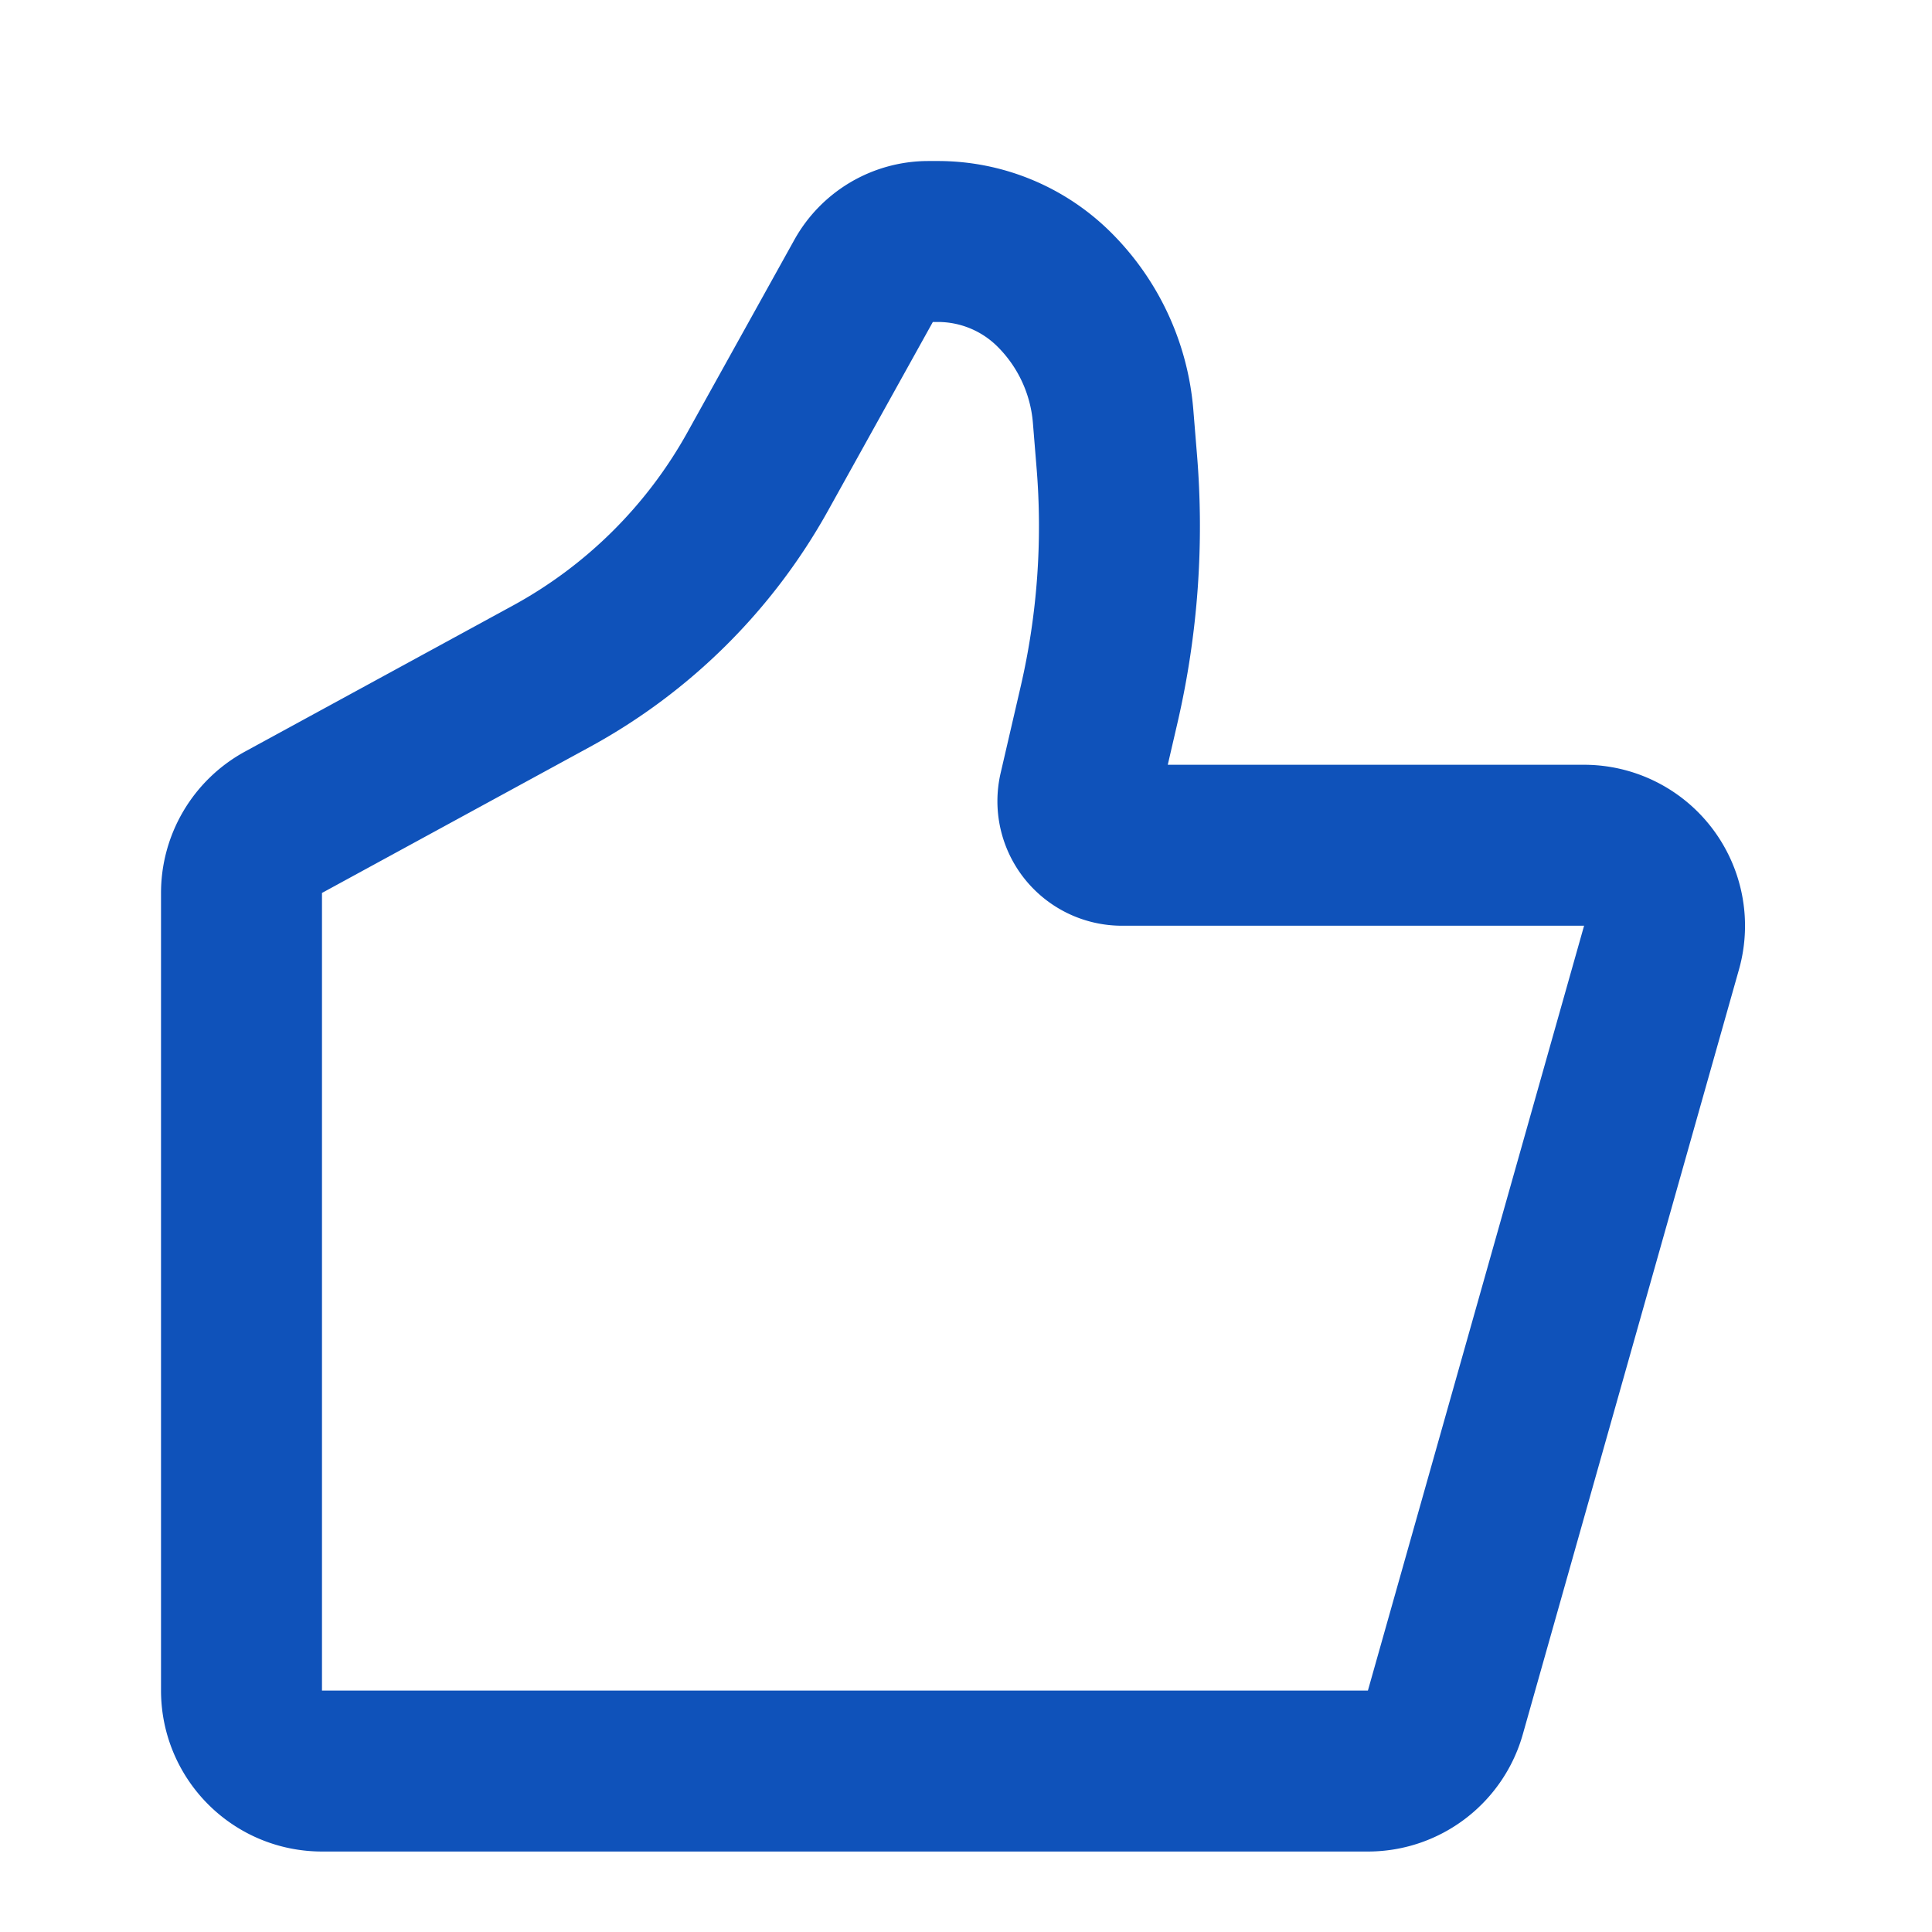 <svg xmlns="http://www.w3.org/2000/svg" width="16" height="16" fill="none"><path d="M11.97 14.181l1.79-6.333A.667.667 0 0013.12 7H9.292a.365.365 0 01-.356-.447l.167-.721a6.56 6.56 0 00.145-2.02l-.03-.368A1.673 1.673 0 008.733 2.4a1.365 1.365 0 00-.965-.4h-.08a.603.603 0 00-.527.31l-.886 1.595A4.32 4.32 0 014.567 5.6l-2.22 1.21A.667.667 0 002 7.397V14c0 .368.298.667.667.667h8.662c.298 0 .56-.199.641-.486z" stroke="rgba(15, 82, 186, 1)" stroke-width="1.333" stroke-linejoin="round" stroke-linecap="round"/></svg>